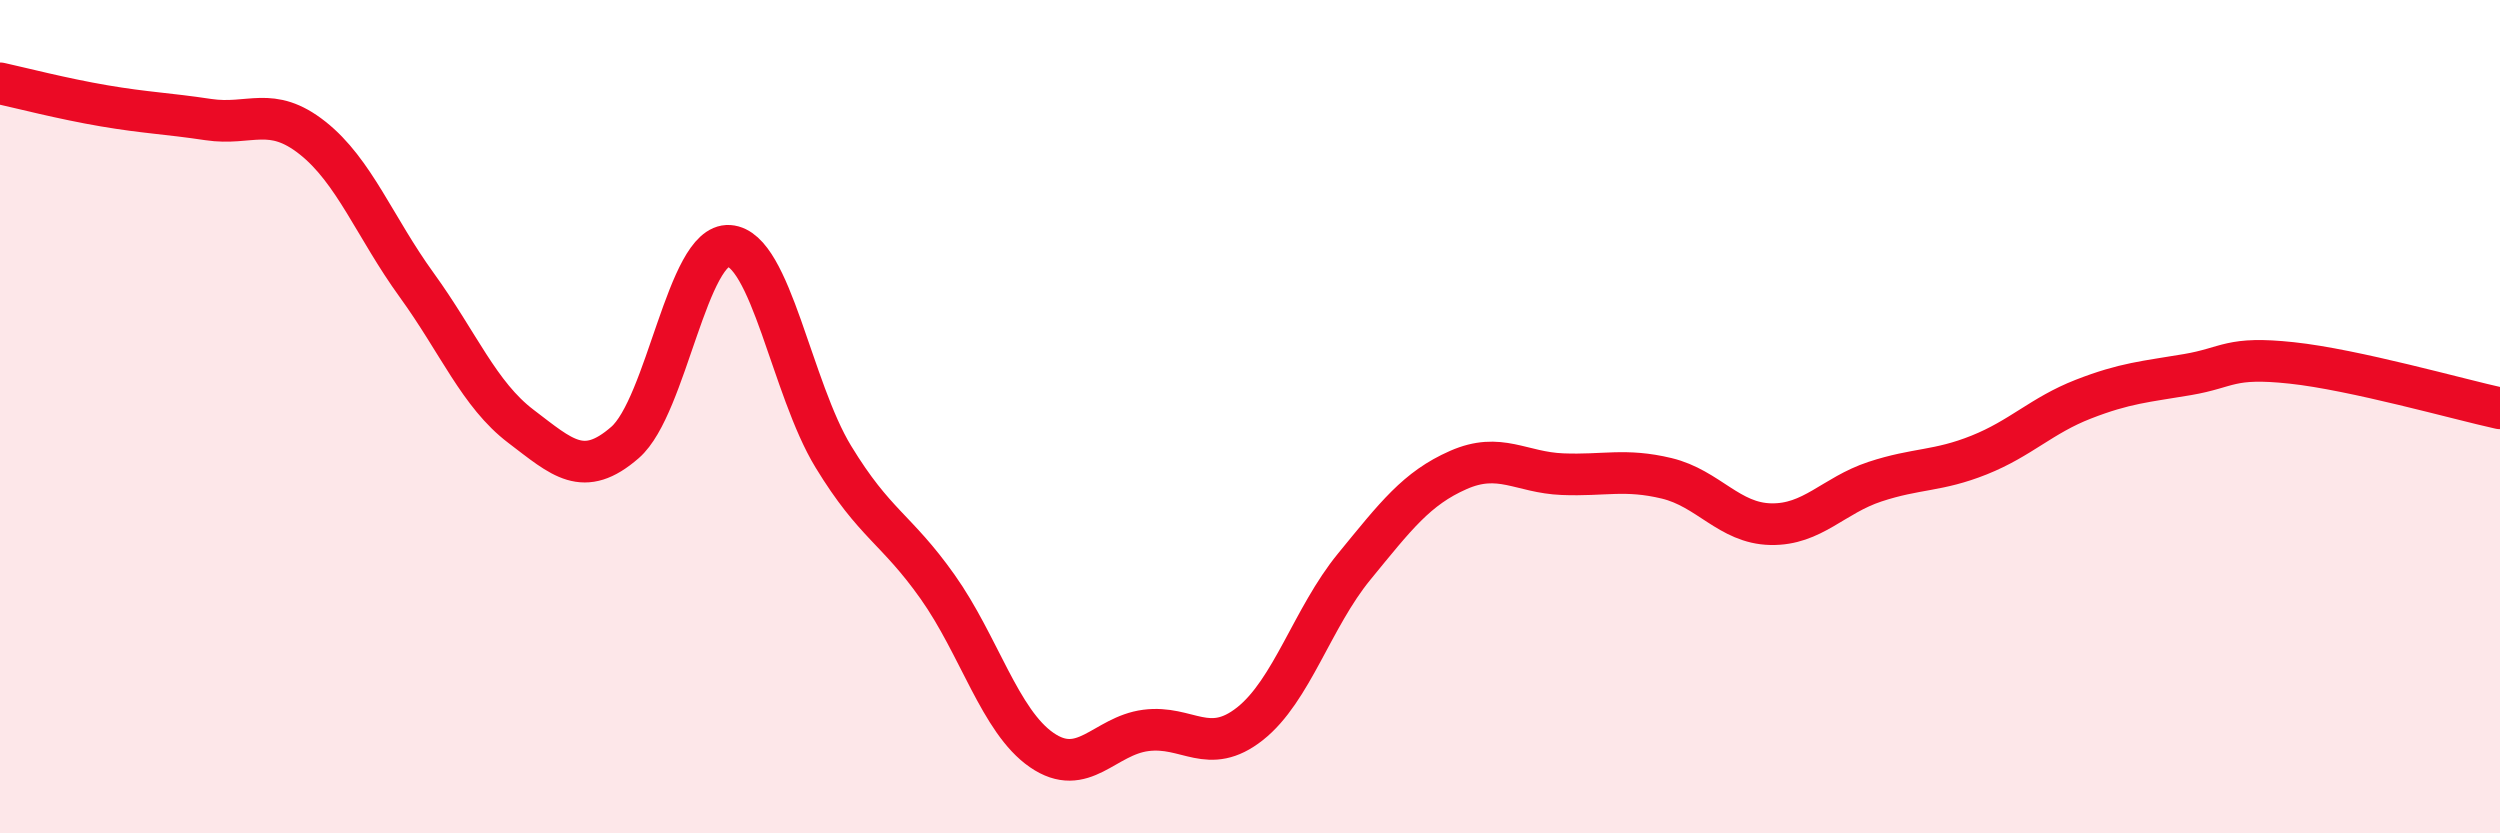 
    <svg width="60" height="20" viewBox="0 0 60 20" xmlns="http://www.w3.org/2000/svg">
      <path
        d="M 0,2 C 0.5,2.11 1.5,2.37 2.5,2.54 C 3.5,2.71 4,2.72 5,2.87 C 6,3.02 6.5,2.52 7.5,3.31 C 8.5,4.1 9,5.46 10,6.84 C 11,8.22 11.5,9.47 12.5,10.23 C 13.5,10.99 14,11.49 15,10.62 C 16,9.75 16.5,5.83 17.5,5.9 C 18.5,5.97 19,9.32 20,10.96 C 21,12.6 21.5,12.67 22.5,14.08 C 23.5,15.49 24,17.31 25,18 C 26,18.69 26.5,17.66 27.5,17.53 C 28.5,17.4 29,18.16 30,17.37 C 31,16.58 31.5,14.82 32.5,13.6 C 33.5,12.38 34,11.72 35,11.28 C 36,10.84 36.5,11.34 37.5,11.38 C 38.5,11.42 39,11.24 40,11.48 C 41,11.72 41.5,12.56 42.5,12.58 C 43.5,12.6 44,11.89 45,11.56 C 46,11.23 46.5,11.32 47.5,10.92 C 48.5,10.52 49,9.97 50,9.58 C 51,9.19 51.5,9.16 52.5,8.99 C 53.5,8.82 53.5,8.55 55,8.71 C 56.5,8.87 59,9.58 60,9.8L60 20L0 20Z"
        fill="#EB0A25"
        opacity="0.1"
        stroke-linecap="round"
        stroke-linejoin="round"
      />
      <path
        d="M 0,2 C 0.5,2.11 1.5,2.37 2.5,2.54 C 3.5,2.71 4,2.72 5,2.87 C 6,3.02 6.5,2.52 7.5,3.31 C 8.5,4.1 9,5.46 10,6.84 C 11,8.22 11.5,9.47 12.5,10.23 C 13.5,10.99 14,11.49 15,10.62 C 16,9.75 16.5,5.83 17.5,5.9 C 18.5,5.97 19,9.32 20,10.96 C 21,12.6 21.5,12.67 22.5,14.08 C 23.5,15.49 24,17.31 25,18 C 26,18.69 26.5,17.66 27.5,17.53 C 28.5,17.4 29,18.16 30,17.37 C 31,16.58 31.5,14.82 32.5,13.6 C 33.5,12.38 34,11.72 35,11.28 C 36,10.84 36.5,11.34 37.5,11.38 C 38.5,11.42 39,11.24 40,11.48 C 41,11.72 41.5,12.56 42.5,12.58 C 43.5,12.6 44,11.89 45,11.56 C 46,11.23 46.5,11.32 47.5,10.92 C 48.5,10.52 49,9.97 50,9.58 C 51,9.19 51.5,9.16 52.5,8.99 C 53.5,8.82 53.5,8.55 55,8.71 C 56.5,8.87 59,9.58 60,9.8"
        stroke="#EB0A25"
        stroke-width="1"
        fill="none"
        stroke-linecap="round"
        stroke-linejoin="round"
      />
    </svg>
  